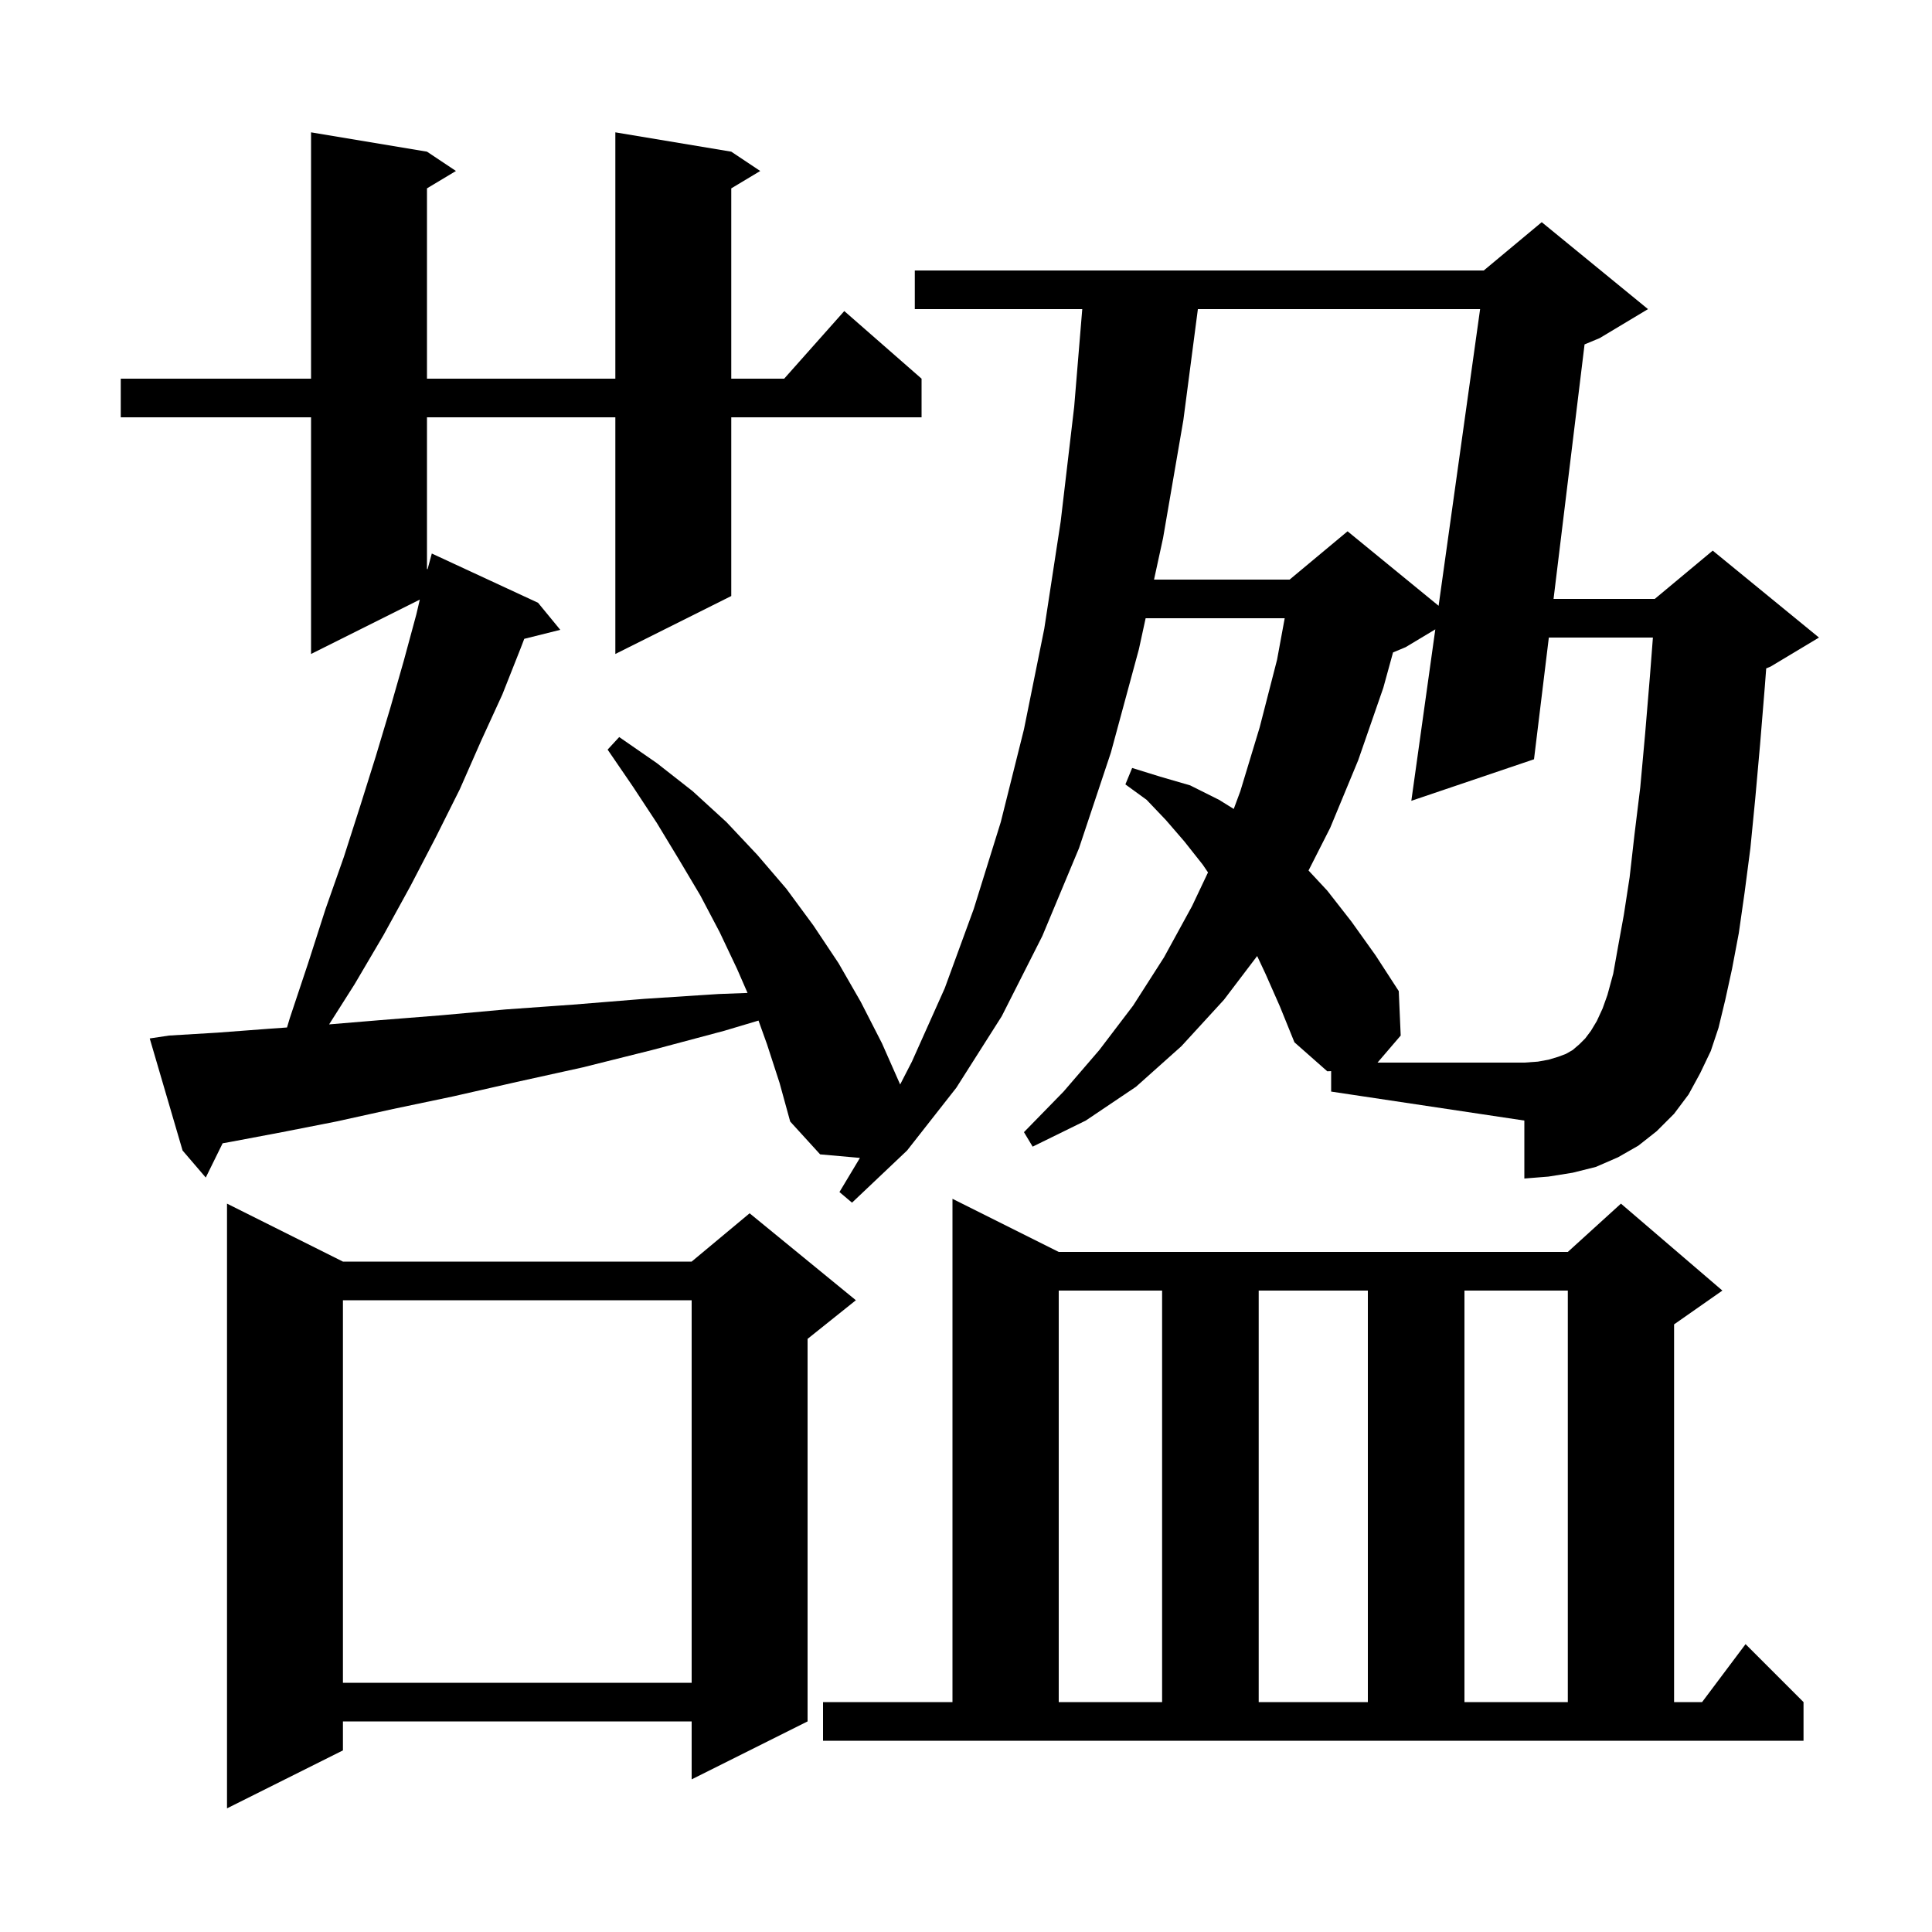 <svg xmlns="http://www.w3.org/2000/svg" xmlns:xlink="http://www.w3.org/1999/xlink" version="1.1" baseProfile="full" viewBox="0 0 200 200" width="200" height="200"><g fill="currentColor"><path d="M 35.5 130.6 L 71.6 130.6 L 77.6 125.6 L 88.6 134.6 L 83.6 138.6 L 83.6 178.2 L 71.6 184.2 L 71.6 178.2 L 35.5 178.2 L 35.5 181.2 L 23.5 187.2 L 23.5 124.6 Z M 85.2 176.2 L 98.6 176.2 L 98.6 124.1 L 109.6 129.6 L 162.3 129.6 L 167.8 124.6 L 178.3 133.6 L 173.3 137.1 L 173.3 176.2 L 176.2 176.2 L 180.7 170.2 L 186.7 176.2 L 186.7 180.2 L 85.2 180.2 Z M 109.6 133.6 L 109.6 176.2 L 120.3 176.2 L 120.3 133.6 Z M 130.3 133.6 L 130.3 176.2 L 141.6 176.2 L 141.6 133.6 Z M 151.6 133.6 L 151.6 176.2 L 162.3 176.2 L 162.3 133.6 Z M 35.5 134.6 L 35.5 174.2 L 71.6 174.2 L 71.6 134.6 Z M 137.8 110.883 L 137.4 110.9 L 134.0 107.9 L 132.5 104.2 L 131.0 100.8 L 130.141 98.968 L 126.7 103.5 L 122.3 108.3 L 117.6 112.5 L 112.4 116.0 L 106.9 118.7 L 106.0 117.2 L 110.1 113.0 L 113.8 108.7 L 117.3 104.1 L 120.5 99.1 L 123.4 93.8 L 125.052 90.312 L 124.5 89.5 L 122.6 87.1 L 120.7 84.9 L 118.7 82.8 L 116.5 81.2 L 117.2 79.5 L 120.1 80.4 L 123.2 81.3 L 126.2 82.8 L 127.717 83.742 L 128.4 81.9 L 130.4 75.3 L 132.2 68.3 L 132.992 64.0 L 118.596 64.0 L 117.9 67.2 L 115.0 77.9 L 111.7 87.8 L 107.9 96.9 L 103.7 105.2 L 99.0 112.6 L 93.9 119.1 L 88.2 124.5 L 86.9 123.4 L 89.02 119.866 L 84.9 119.5 L 81.8 116.1 L 80.7 112.1 L 79.4 108.1 L 78.52 105.649 L 75.0 106.7 L 67.5 108.7 L 60.3 110.5 L 53.5 112.0 L 46.9 113.5 L 40.7 114.8 L 34.8 116.1 L 29.2 117.2 L 23.9 118.2 L 23.046 118.354 L 21.3 121.9 L 18.9 119.1 L 15.5 107.5 L 17.5 107.2 L 22.5 106.9 L 27.8 106.5 L 29.711 106.364 L 30.0 105.4 L 31.9 99.7 L 33.7 94.1 L 35.6 88.7 L 37.3 83.4 L 38.9 78.3 L 40.4 73.3 L 41.8 68.4 L 43.1 63.6 L 43.458 62.071 L 32.2 67.7 L 32.2 43.2 L 12.5 43.2 L 12.5 39.2 L 32.2 39.2 L 32.2 13.7 L 44.2 15.7 L 47.2 17.7 L 44.2 19.5 L 44.2 39.2 L 63.7 39.2 L 63.7 13.7 L 75.7 15.7 L 78.7 17.7 L 75.7 19.5 L 75.7 39.2 L 81.178 39.2 L 87.4 32.2 L 95.4 39.2 L 95.4 43.2 L 75.7 43.2 L 75.7 61.7 L 63.7 67.7 L 63.7 43.2 L 44.2 43.2 L 44.2 58.9 L 44.264 58.919 L 44.7 57.3 L 55.7 62.4 L 58.0 65.2 L 54.271 66.132 L 53.9 67.1 L 52.0 71.9 L 49.8 76.7 L 47.6 81.7 L 45.1 86.7 L 42.5 91.7 L 39.7 96.8 L 36.7 101.9 L 34.07 106.044 L 39.4 105.6 L 45.7 105.1 L 52.3 104.5 L 59.3 104.0 L 66.7 103.4 L 74.4 102.9 L 77.385 102.788 L 76.3 100.3 L 74.5 96.5 L 72.5 92.7 L 70.3 89.0 L 68.0 85.2 L 65.5 81.4 L 62.9 77.6 L 64.1 76.3 L 68.0 79.0 L 71.7 81.9 L 75.2 85.1 L 78.4 88.5 L 81.4 92.0 L 84.2 95.8 L 86.8 99.7 L 89.1 103.7 L 91.3 108.0 L 93.184 112.264 L 94.4 109.9 L 97.8 102.3 L 100.8 94.1 L 103.6 85.1 L 106.0 75.5 L 108.1 65.1 L 109.8 54.0 L 111.2 42.1 L 112.035 32.0 L 94.7 32.0 L 94.7 28.0 L 153.6 28.0 L 159.6 23.0 L 170.6 32.0 L 165.6 35.0 L 164.033 35.653 L 160.823 62.0 L 171.3 62.0 L 177.3 57.0 L 188.3 66.0 L 183.3 69.0 L 182.837 69.193 L 182.7 71.0 L 182.2 77.1 L 181.7 82.7 L 181.2 87.8 L 180.6 92.4 L 180.0 96.6 L 179.3 100.3 L 178.6 103.5 L 177.9 106.4 L 177.1 108.8 L 176.0 111.1 L 174.8 113.3 L 173.3 115.3 L 171.5 117.1 L 169.6 118.6 L 167.5 119.8 L 165.2 120.8 L 162.8 121.4 L 160.3 121.8 L 157.8 122.0 L 157.8 116.0 L 137.8 113.0 Z M 124.004 32.0 L 122.5 43.5 L 120.4 55.7 L 119.465 60.0 L 133.5 60.0 L 139.5 55.0 L 148.924 62.711 L 153.22 32.0 Z M 167.0 100.8 L 167.5 98.0 L 168.1 94.7 L 168.7 90.8 L 169.2 86.4 L 169.8 81.5 L 170.3 76.0 L 170.8 70.0 L 171.108 66.0 L 160.335 66.0 L 158.8 78.6 L 146.1 82.9 L 148.583 65.15 L 145.5 67.0 L 144.207 67.539 L 143.2 71.2 L 140.6 78.7 L 137.7 85.7 L 135.459 90.115 L 137.4 92.2 L 139.9 95.4 L 142.4 98.9 L 144.8 102.6 L 145.0 107.2 L 142.6 110.0 L 157.8 110.0 L 159.2 109.9 L 160.3 109.7 L 161.3 109.4 L 162.1 109.1 L 162.8 108.7 L 163.5 108.1 L 164.1 107.5 L 164.7 106.7 L 165.3 105.7 L 165.9 104.4 L 166.4 103.0 Z "/></g></svg>